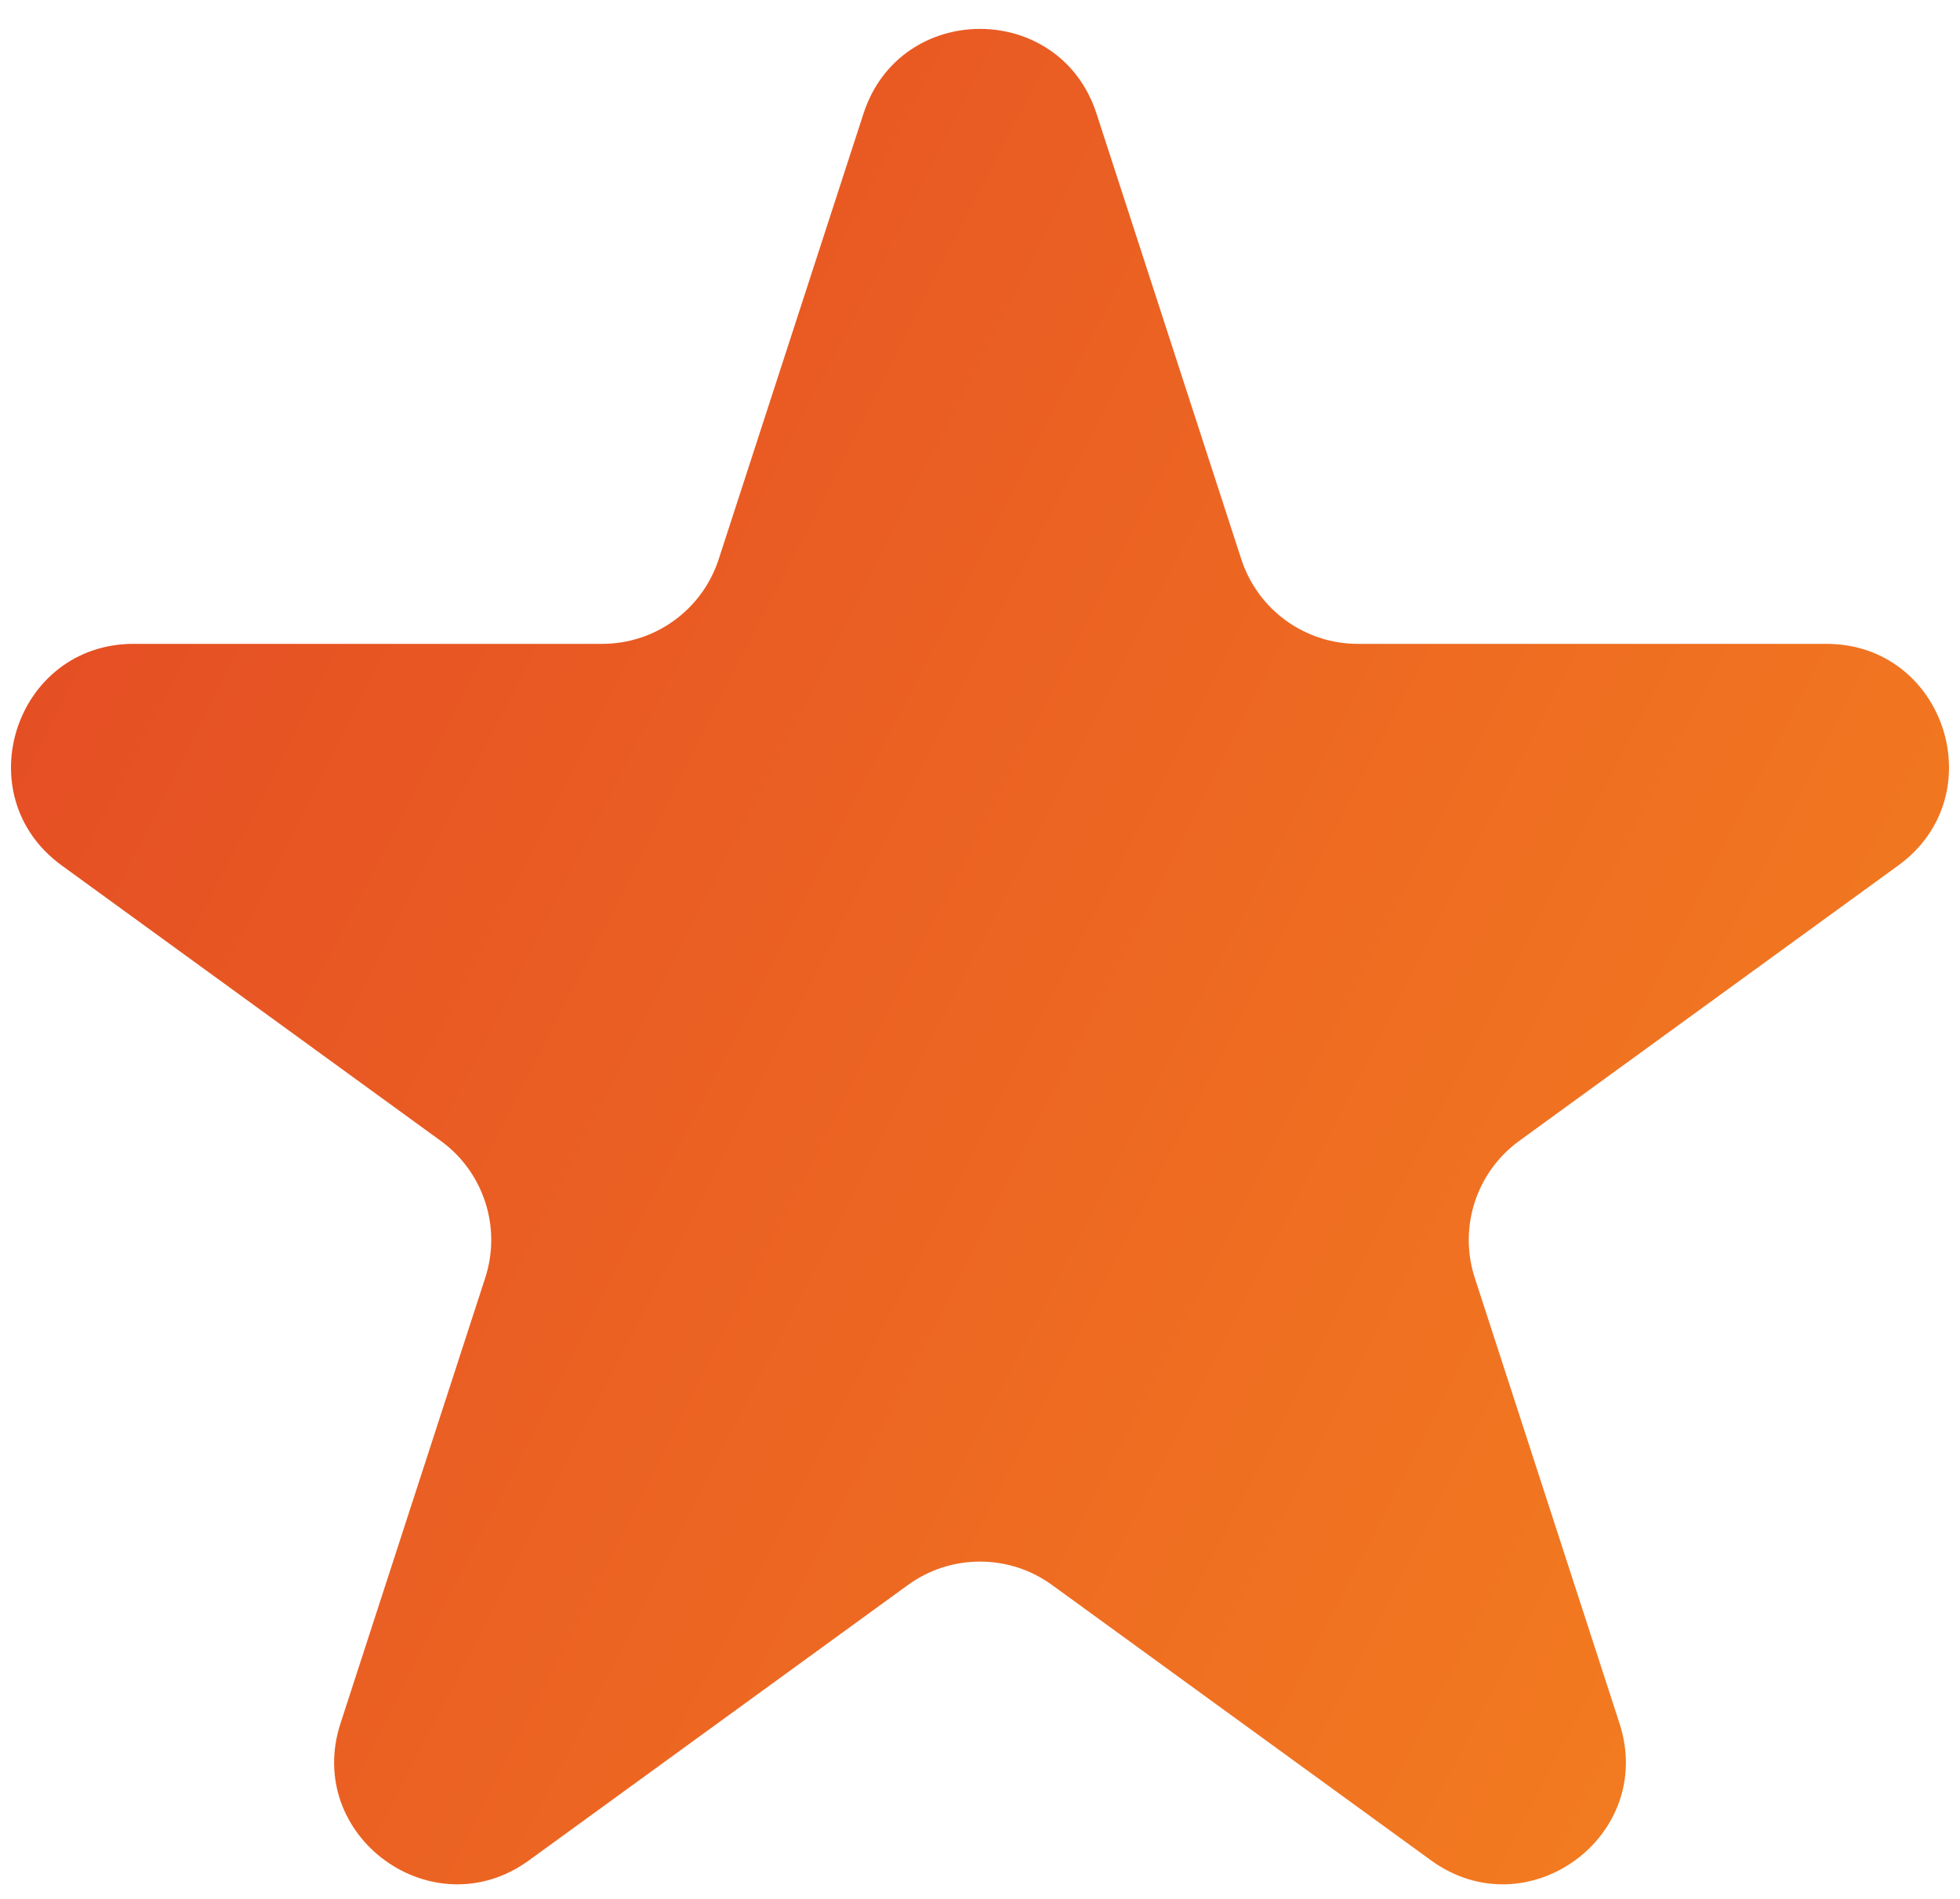 <svg width="32" height="31" viewBox="0 0 32 31" fill="none" xmlns="http://www.w3.org/2000/svg">
<path d="M14.098 1.854C14.697 0.011 17.303 0.011 17.902 1.854L20.266 9.129C20.534 9.953 21.301 10.511 22.168 10.511H29.817C31.754 10.511 32.56 12.99 30.992 14.129L24.804 18.625C24.103 19.134 23.81 20.037 24.078 20.861L26.441 28.135C27.04 29.978 24.931 31.51 23.364 30.371L17.176 25.875C16.475 25.366 15.525 25.366 14.824 25.875L8.636 30.371C7.069 31.51 4.96 29.978 5.559 28.135L7.922 20.861C8.19 20.037 7.897 19.134 7.196 18.625L1.008 14.129C-0.56 12.99 0.246 10.511 2.183 10.511H9.832C10.699 10.511 11.466 9.953 11.734 9.129L14.098 1.854Z" fill="url(#paint0_linear_851_2342)"/>
<defs>
<linearGradient id="paint0_linear_851_2342" x1="-1.587" y1="-1.677" x2="40.809" y2="19.94" gradientUnits="userSpaceOnUse">
<stop stop-color="#E24425"/>
<stop offset="1" stop-color="#F6861F"/>
</linearGradient>
</defs>
</svg>
